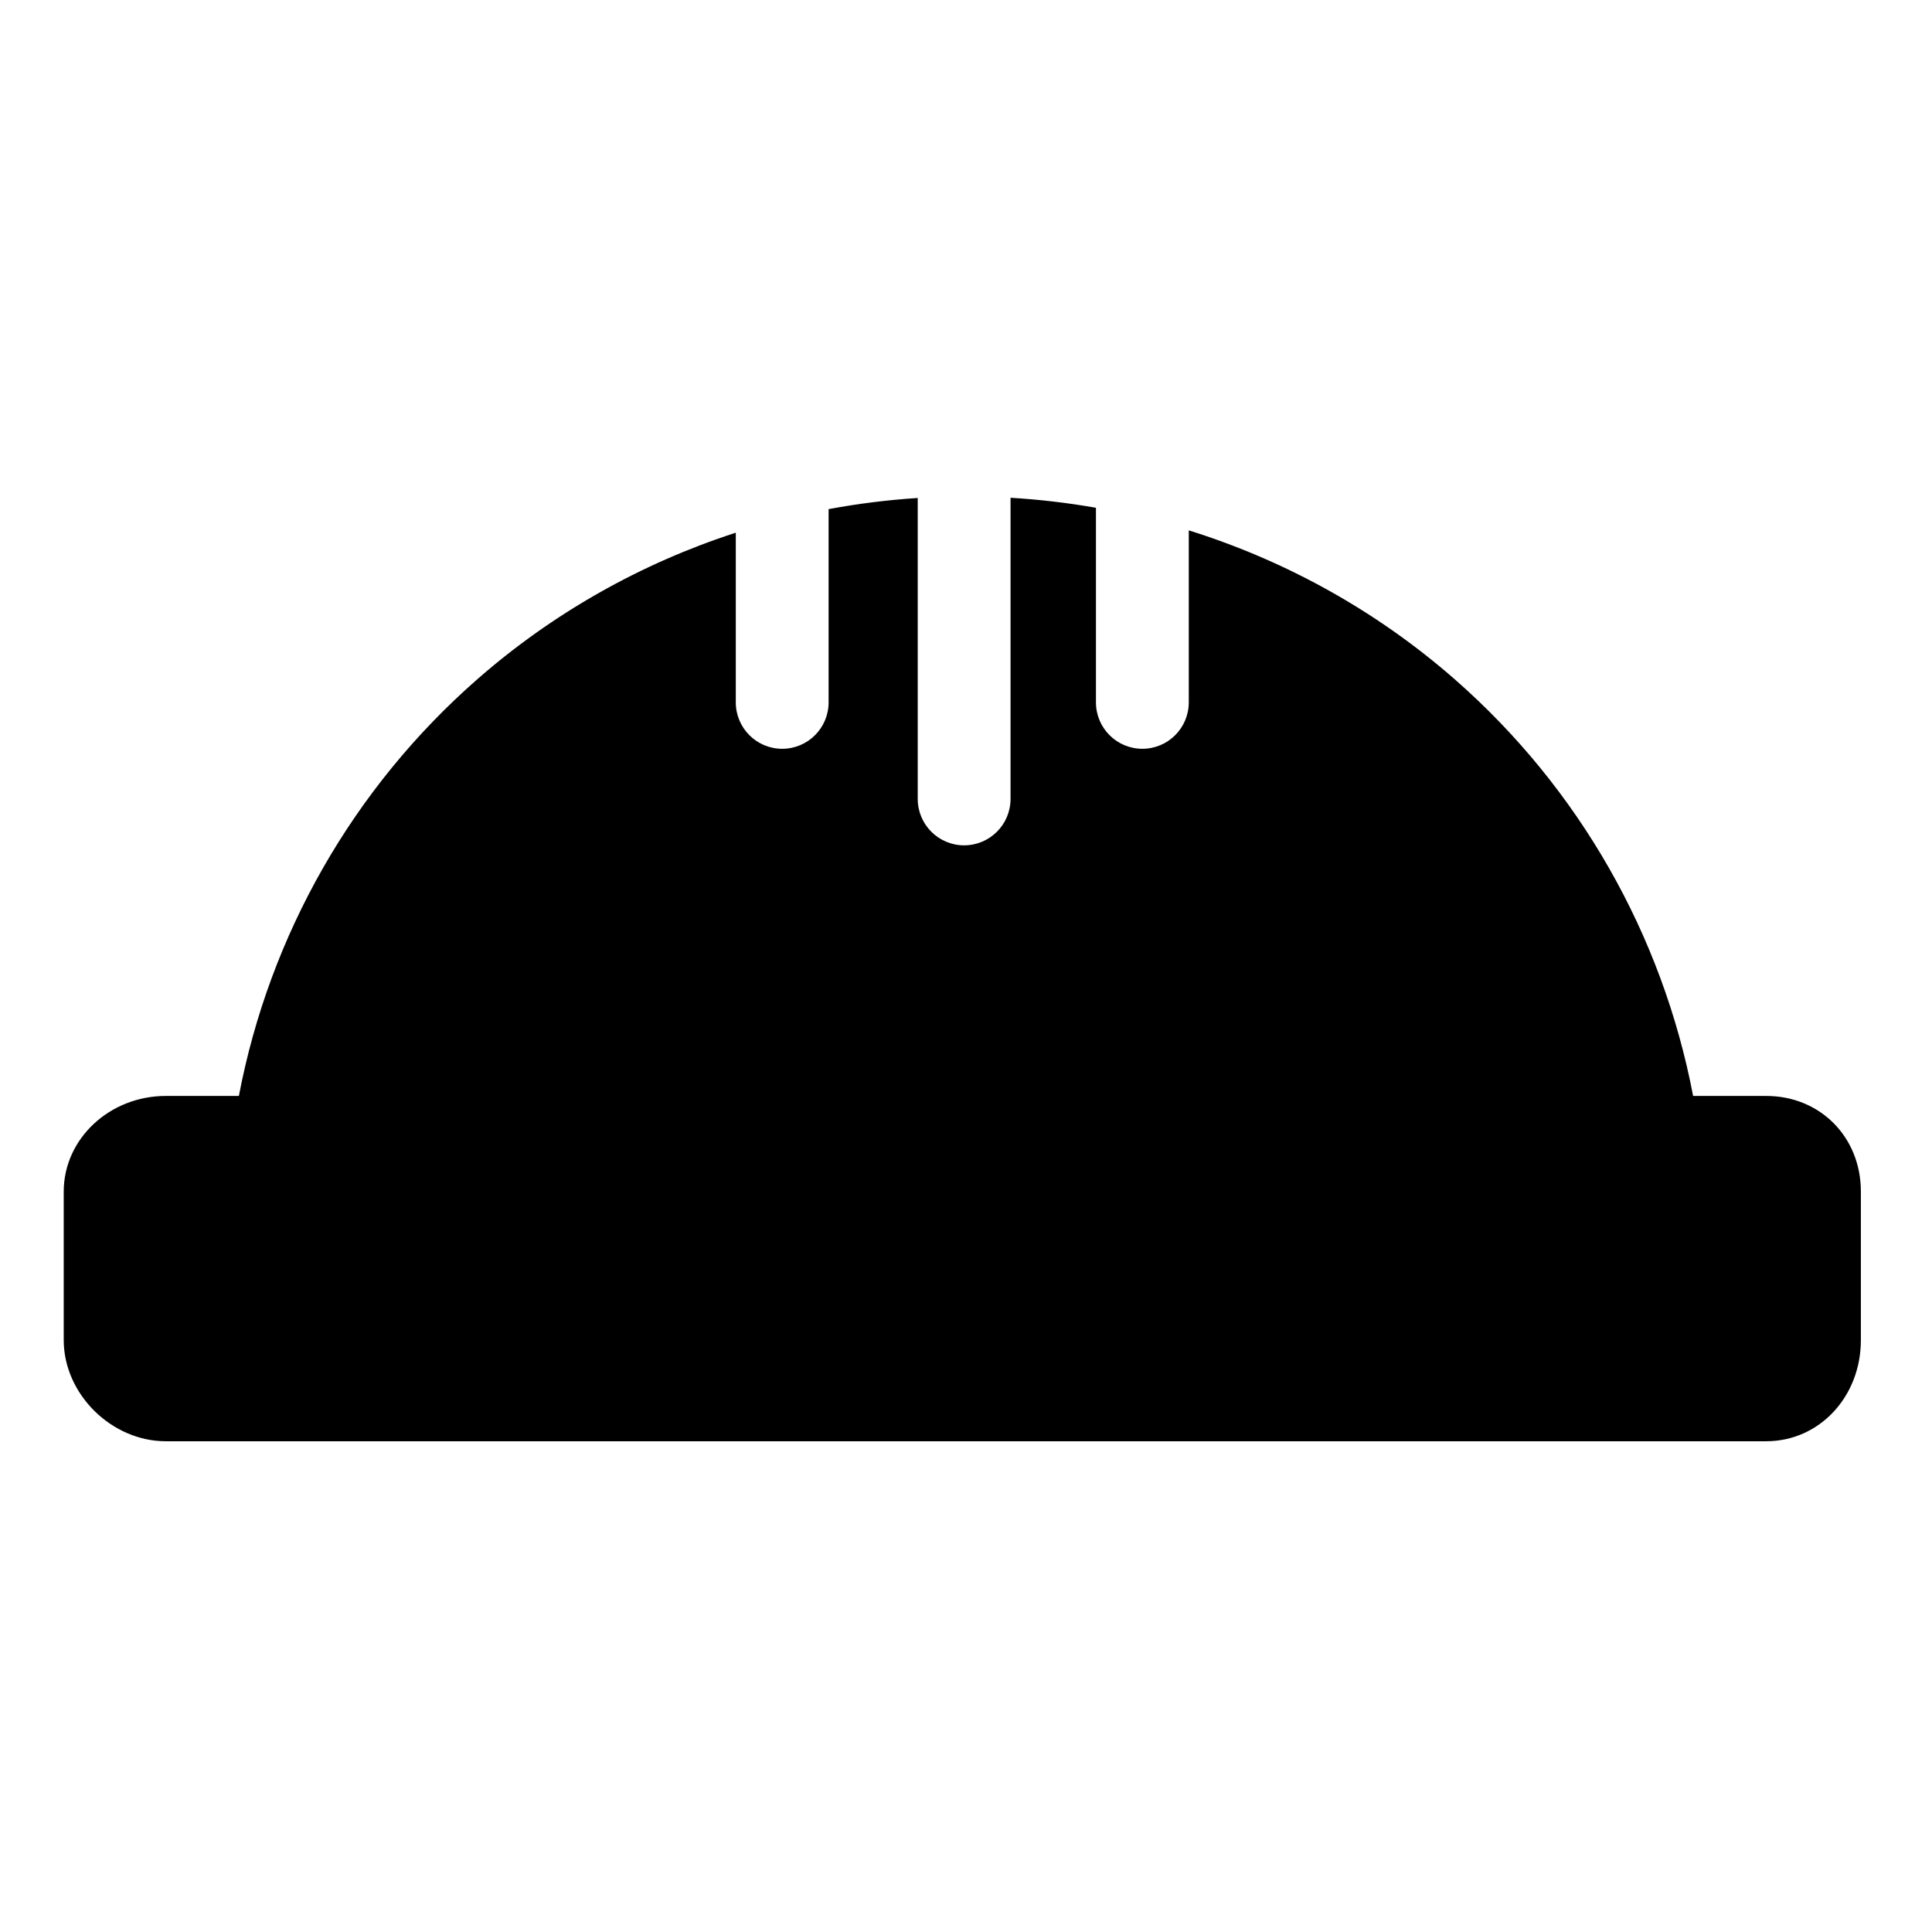 <?xml version="1.0" encoding="UTF-8"?>
<!-- Uploaded to: ICON Repo, www.svgrepo.com, Generator: ICON Repo Mixer Tools -->
<svg fill="#000000" width="800px" height="800px" version="1.1" viewBox="144 144 512 512" xmlns="http://www.w3.org/2000/svg">
 <path d="m612.05 434.44h-19.355c-8.141-42.719-30.281-81.578-63.082-110.34-20.625-18.082-44.699-31.457-70.574-39.547v45.582c0 6.793-5.508 12.301-12.301 12.301s-12.301-5.508-12.301-12.301v-51.57c-7.453-1.312-15.012-2.199-22.633-2.652v79.809c0 6.793-5.508 12.301-12.301 12.301-6.789 0-12.297-5.508-12.297-12.301v-79.75c-7.957 0.512-15.844 1.504-23.617 2.953v51.211c0 6.793-5.508 12.301-12.301 12.301-6.793 0-12.297-5.508-12.297-12.301v-44.969c-25.129 8.145-48.504 21.309-68.605 38.93-32.805 28.766-54.945 67.625-63.082 110.34h-19.359c-14.918 0-27.059 11.367-27.059 25.34v39.359c0 14.285 12.645 26.812 27.059 26.812h424.11c14.07 0 25.094-11.777 25.094-26.812v-39.359c0-14.445-10.789-25.34-25.094-25.34z"/>
</svg>